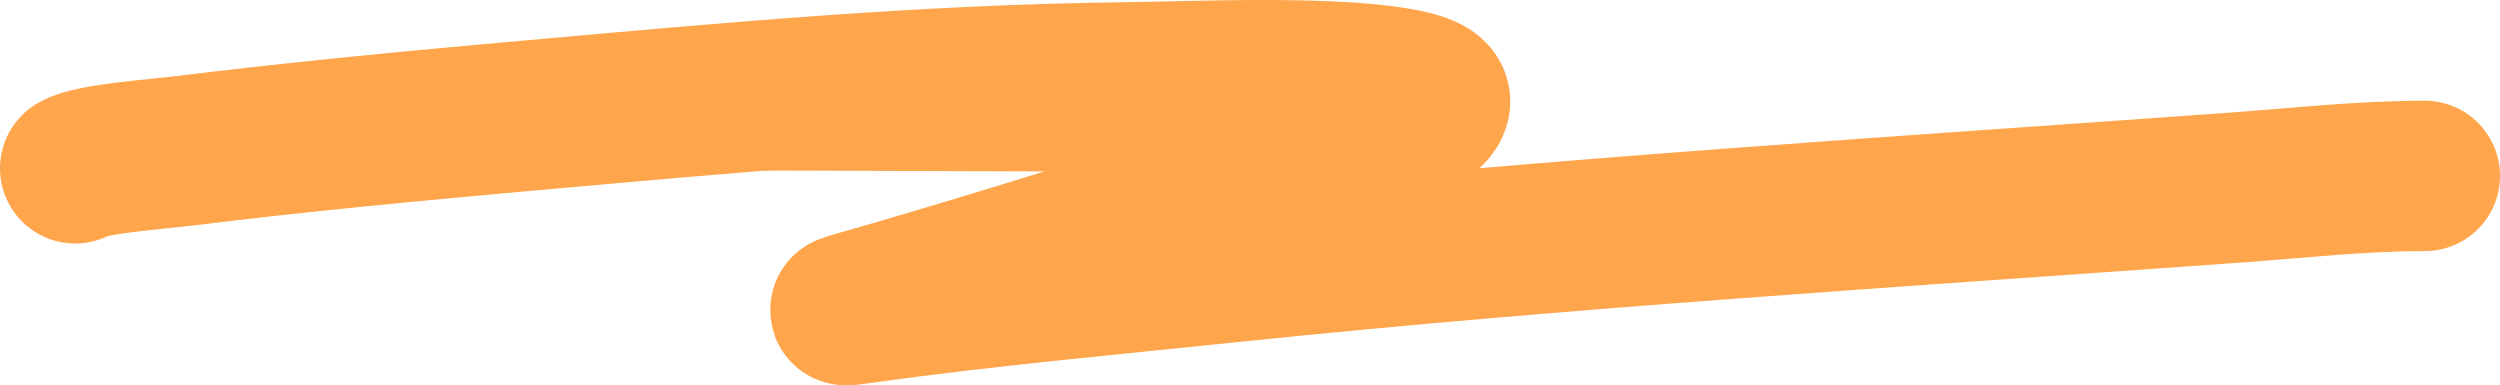 <svg width="532" height="82" fill="currentColor" viewBox="0 0 532 82" xmlns="http://www.w3.org/2000/svg">
<path
d="M16 35.817C19.311 33.786 33.19 32.843 39.246 32.095C63.472 29.1 88.296 26.744 113.368 24.515C154.124 20.892 195.616 17.022 238.368 16.487C255.093 16.277 285.901 14.821 300.211 18.236C323.719 23.845 260.224 41.536 250.357 44.563C227.86 51.465 205.399 58.553 182.082 65.195C177.834 66.405 180.426 66.027 184.129 65.509C209.177 62.004 236.475 59.511 262.491 56.808C332.786 49.502 404.008 45.091 475.942 39.899C488.994 38.957 502.489 37.432 516 37.432"
stroke="#ffa64d"
stroke-width="32"
fill="#ffa64d"
stroke-linecap="round"/>
</svg>
